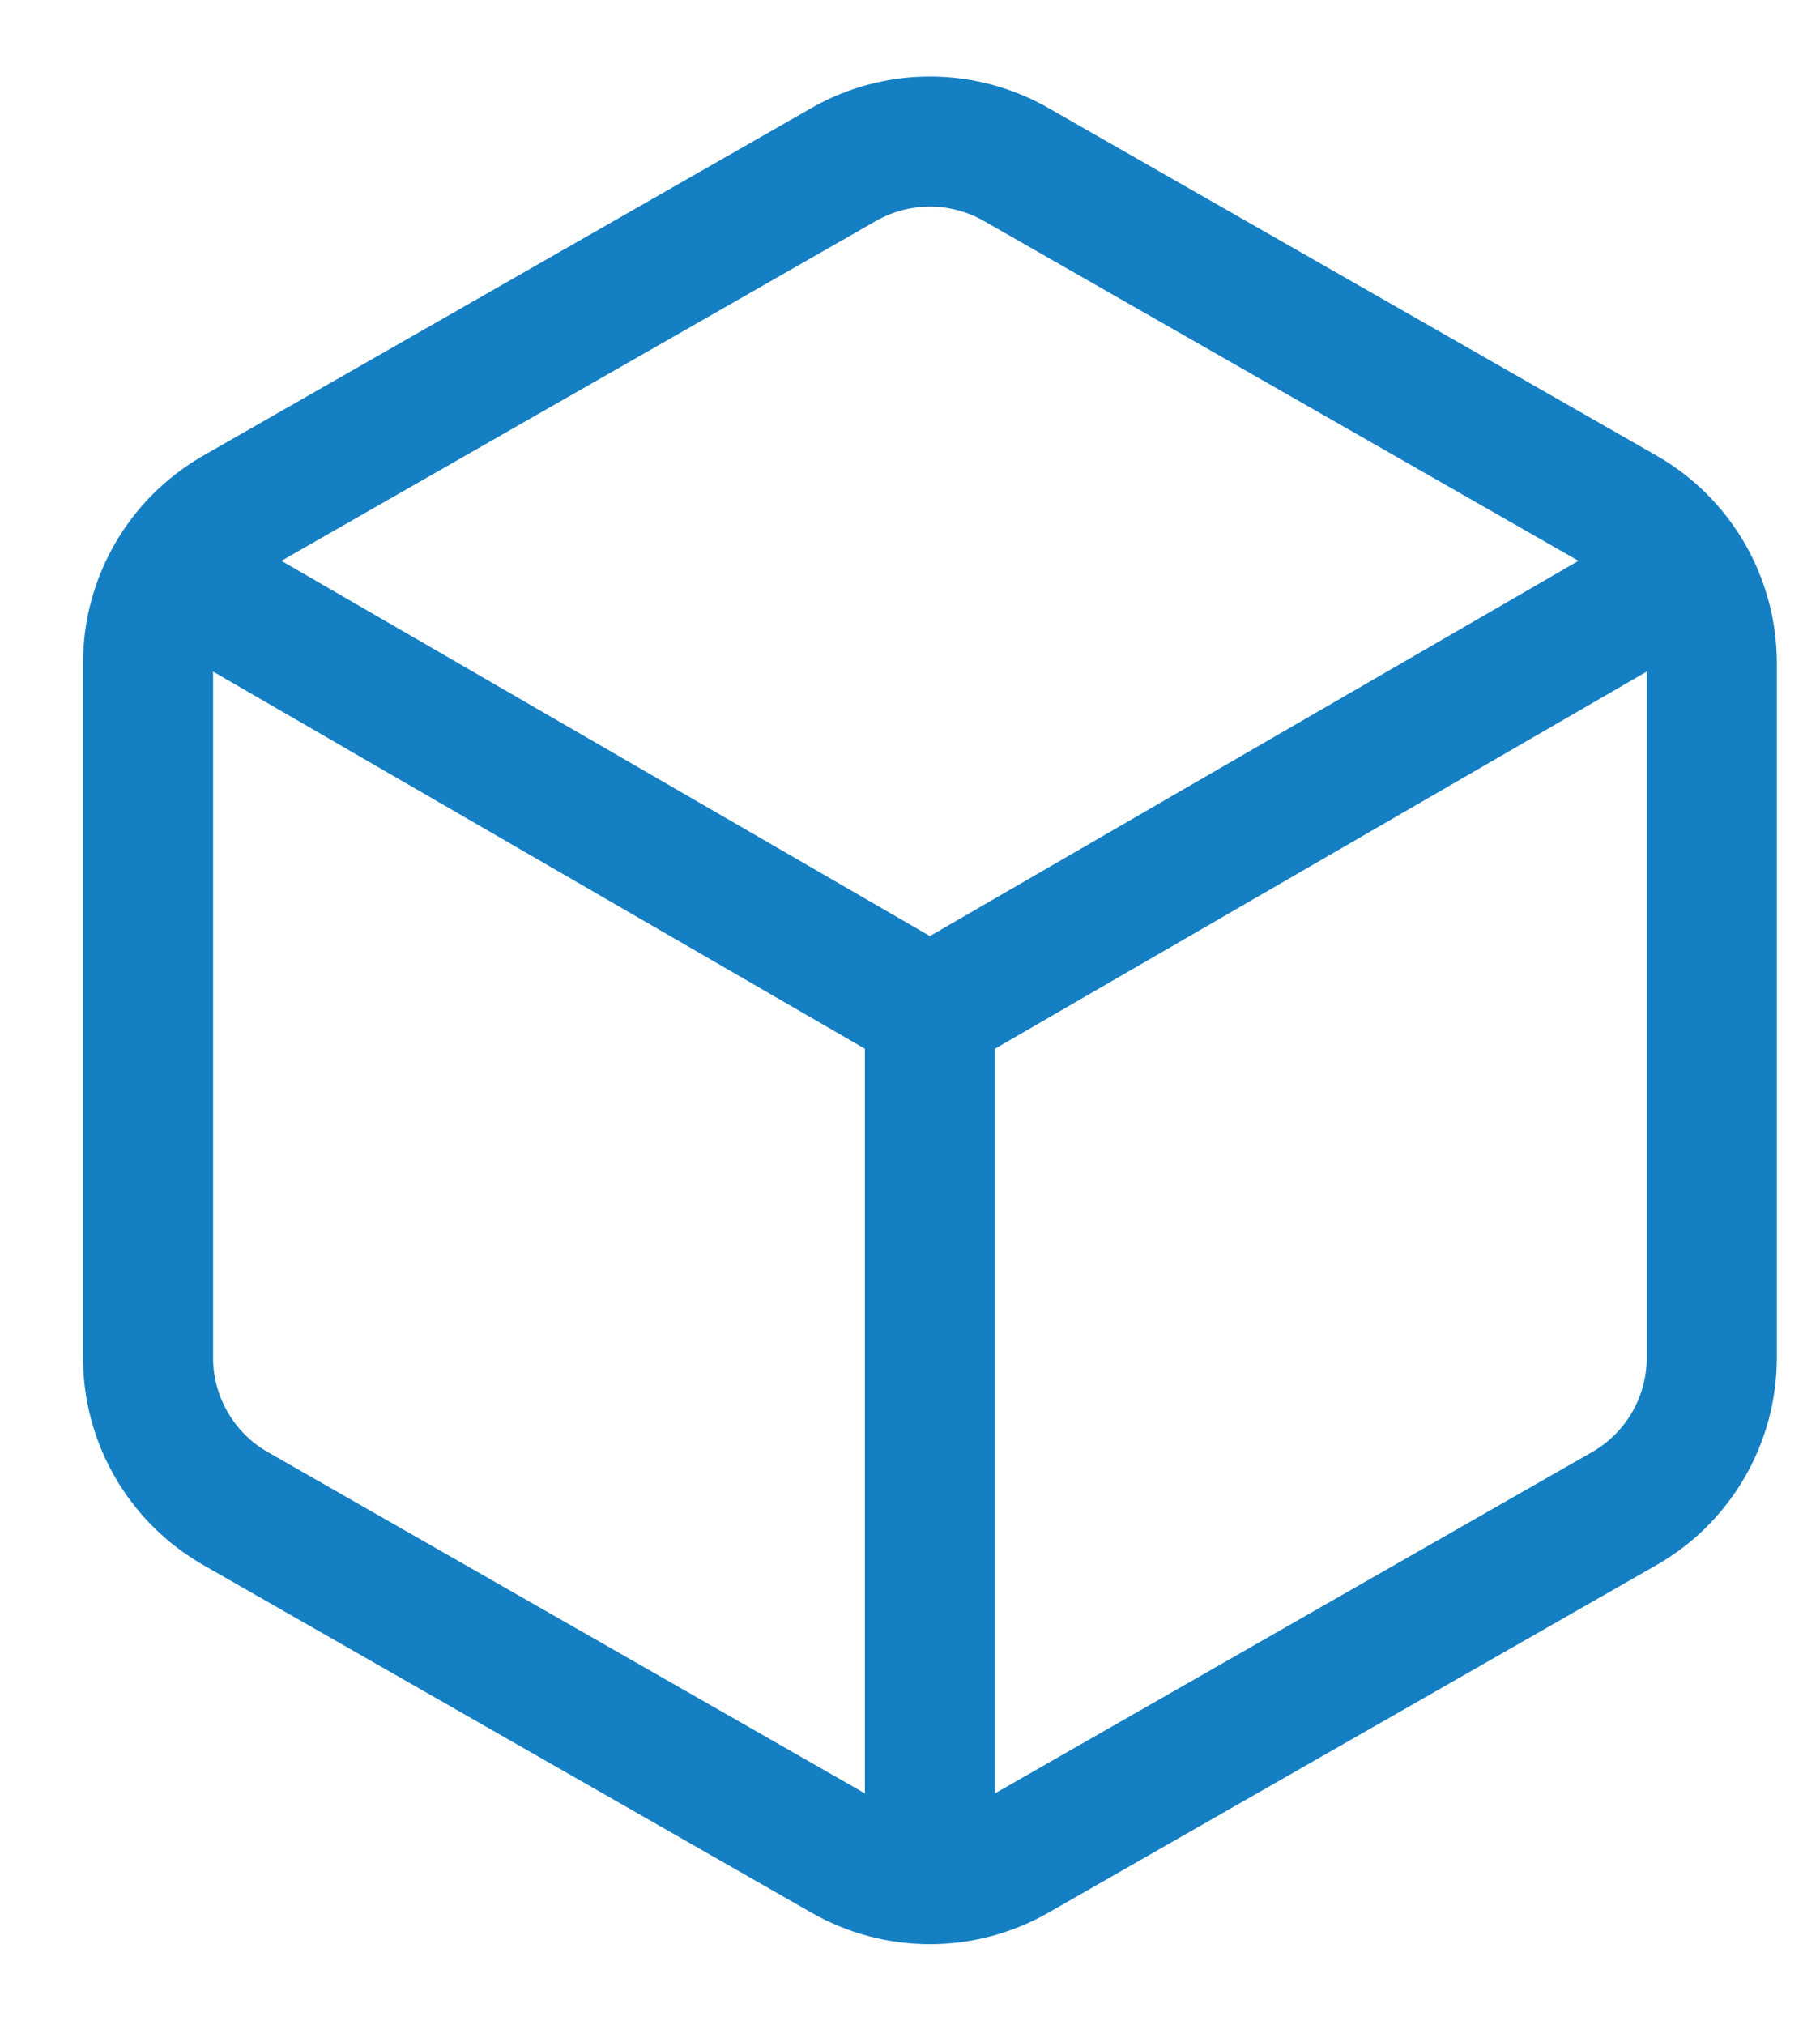 <?xml version="1.0" encoding="utf-8"?>
<!-- Generator: Adobe Illustrator 16.0.0, SVG Export Plug-In . SVG Version: 6.00 Build 0)  -->
<!DOCTYPE svg PUBLIC "-//W3C//DTD SVG 1.1//EN" "http://www.w3.org/Graphics/SVG/1.1/DTD/svg11.dtd">
<svg version="1.1" id="Layer_1" xmlns="http://www.w3.org/2000/svg" xmlns:xlink="http://www.w3.org/1999/xlink" x="0px" y="0px"
	 width="41.981px" height="46.697px" viewBox="0 0 41.981 46.697" enable-background="new 0 0 41.981 46.697" xml:space="preserve">
<path fill="none" stroke="#157FC3" stroke-width="3" stroke-linejoin="bevel" d="M39.485,31.315v-16.03
	c-0.002-1.431-0.766-2.752-2.004-3.467L23.454,3.802c-1.24-0.716-2.768-0.716-4.008,0L5.419,11.818
	c-1.239,0.715-2.002,2.036-2.004,3.467v16.03c0.001,1.431,0.765,2.752,2.004,3.467l14.027,8.016c1.24,0.717,2.768,0.717,4.008,0
	l14.027-8.016C38.72,34.067,39.483,32.746,39.485,31.315L39.485,31.315z"/>
<polyline fill="none" stroke="#157FC3" stroke-width="3" stroke-linejoin="bevel" points="3.956,13.2 21.45,23.32 38.944,13.2 "/>
<line fill="none" stroke="#157FC3" stroke-width="3" stroke-linejoin="round" x1="21.45" y1="43.499" x2="21.45" y2="23.299"/>
</svg>
